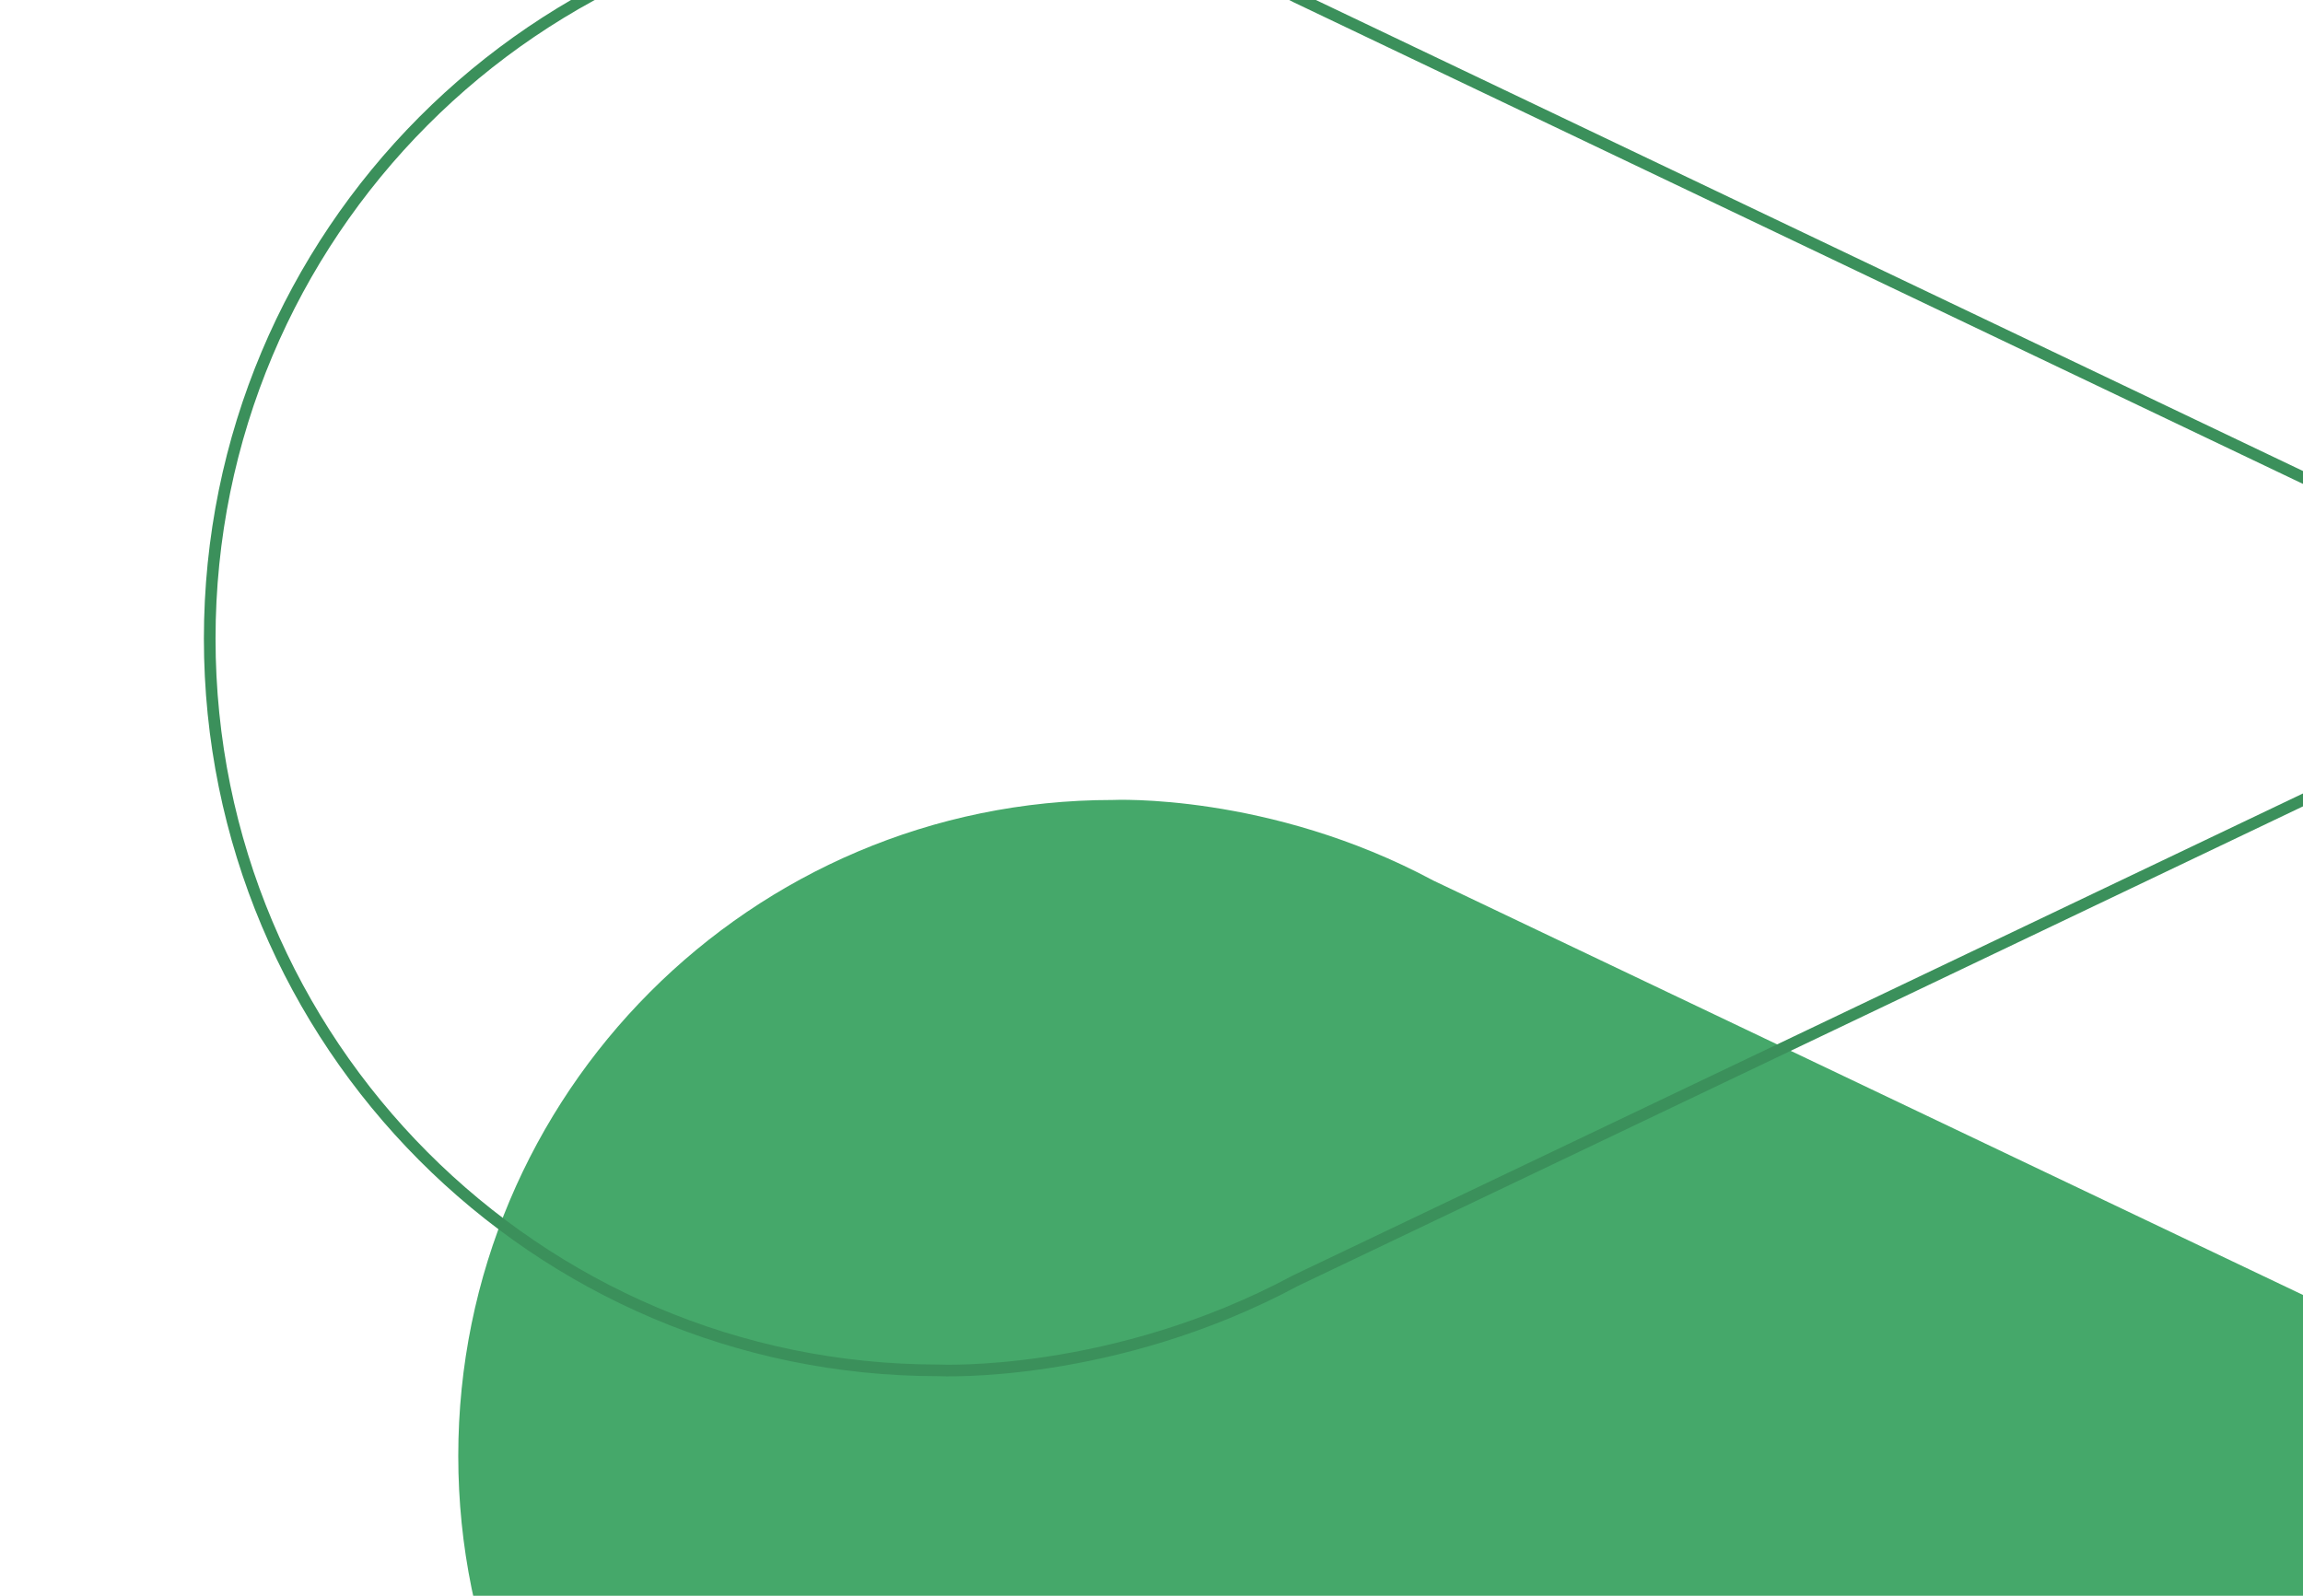 <svg width="593" height="411" xmlns="http://www.w3.org/2000/svg"><g fill="none" fill-rule="evenodd"><path d="M680 375L369.092 523.195c-42.331 22.707-82.589 20.764-82.589 20.764C193.442 543.959 118 468.313 118 375c0-93.315 75.442-168.959 168.503-168.959 0 0 40.258-1.943 82.59 20.764L680 375z" fill="#45A86A"/><path d="M680 164.5L333.687 329.794c-47.153 25.327-91.995 23.16-91.995 23.16C138.033 352.954 54 268.58 54 164.5 54 60.418 138.033-23.954 241.692-23.954c0 0 44.842-2.167 91.995 23.16L680 164.5z" stroke="#3B905B" stroke-width="3"/></g></svg>